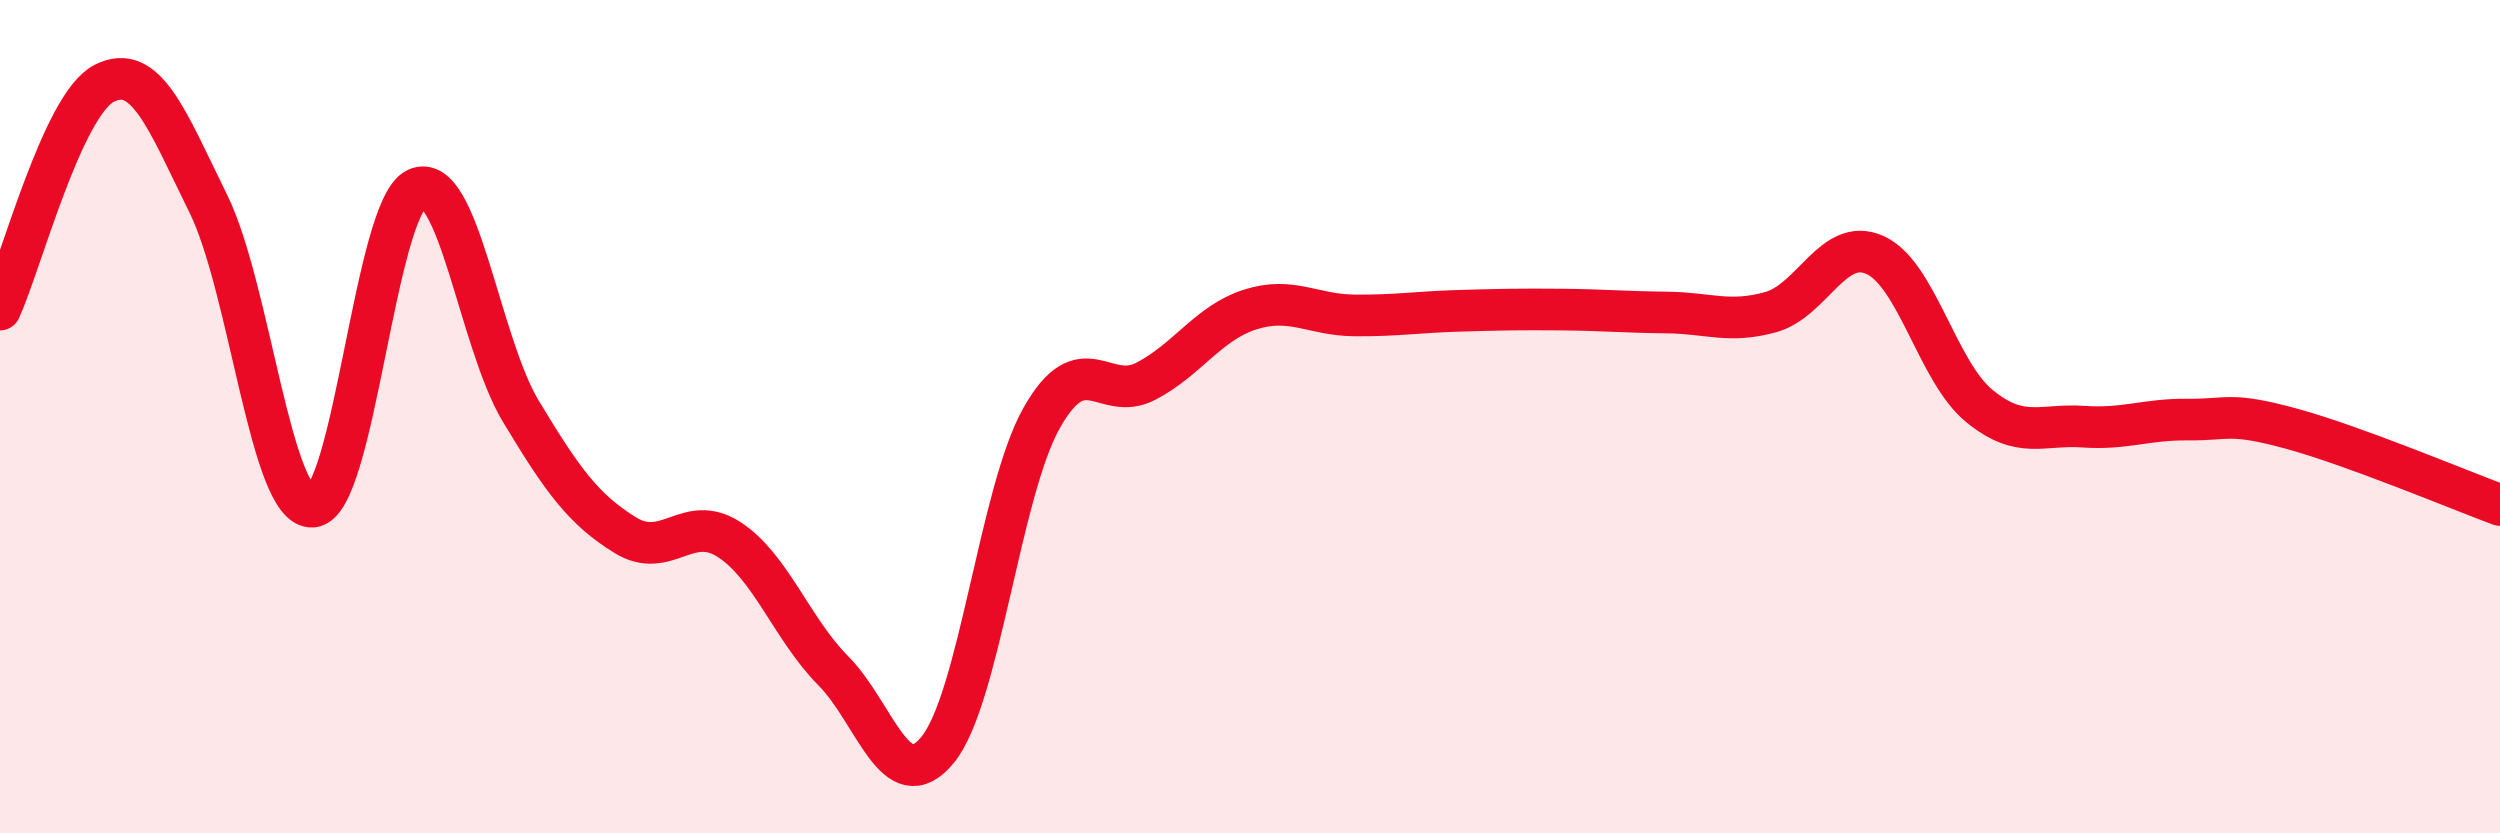 
    <svg width="60" height="20" viewBox="0 0 60 20" xmlns="http://www.w3.org/2000/svg">
      <path
        d="M 0,7.43 C 0.5,6.34 1.5,2.51 2.5,2 C 3.5,1.49 4,2.86 5,4.89 C 6,6.92 6.5,12.23 7.5,12.16 C 8.5,12.09 9,4.99 10,4.53 C 11,4.07 11.5,8.21 12.5,9.87 C 13.5,11.53 14,12.22 15,12.84 C 16,13.46 16.5,12.3 17.5,12.95 C 18.5,13.6 19,15.09 20,16.1 C 21,17.11 21.5,19.21 22.5,18 C 23.5,16.79 24,11.8 25,10.03 C 26,8.26 26.5,9.67 27.5,9.15 C 28.5,8.63 29,7.75 30,7.43 C 31,7.11 31.5,7.56 32.5,7.57 C 33.5,7.58 34,7.49 35,7.46 C 36,7.43 36.5,7.42 37.5,7.43 C 38.5,7.44 39,7.49 40,7.5 C 41,7.51 41.5,7.77 42.5,7.49 C 43.5,7.21 44,5.67 45,6.12 C 46,6.57 46.5,8.92 47.5,9.74 C 48.5,10.56 49,10.17 50,10.24 C 51,10.31 51.5,10.06 52.5,10.07 C 53.5,10.08 53.5,9.88 55,10.29 C 56.5,10.7 59,11.75 60,12.12L60 20L0 20Z"
        fill="#EB0A25"
        opacity="0.1"
        stroke-linecap="round"
        stroke-linejoin="round"
      />
      <path
        d="M 0,7.43 C 0.5,6.34 1.5,2.51 2.5,2 C 3.5,1.49 4,2.86 5,4.89 C 6,6.92 6.5,12.23 7.5,12.16 C 8.5,12.09 9,4.99 10,4.53 C 11,4.07 11.5,8.21 12.5,9.87 C 13.5,11.53 14,12.22 15,12.84 C 16,13.46 16.5,12.3 17.5,12.95 C 18.5,13.6 19,15.09 20,16.1 C 21,17.11 21.5,19.21 22.5,18 C 23.5,16.79 24,11.8 25,10.03 C 26,8.26 26.5,9.67 27.5,9.15 C 28.5,8.63 29,7.75 30,7.43 C 31,7.11 31.5,7.56 32.5,7.57 C 33.5,7.58 34,7.49 35,7.46 C 36,7.43 36.5,7.42 37.5,7.43 C 38.5,7.44 39,7.49 40,7.5 C 41,7.51 41.5,7.77 42.5,7.49 C 43.5,7.21 44,5.67 45,6.12 C 46,6.57 46.5,8.92 47.5,9.74 C 48.5,10.56 49,10.17 50,10.24 C 51,10.31 51.5,10.06 52.5,10.07 C 53.5,10.08 53.5,9.88 55,10.29 C 56.5,10.7 59,11.75 60,12.12"
        stroke="#EB0A25"
        stroke-width="1"
        fill="none"
        stroke-linecap="round"
        stroke-linejoin="round"
      />
    </svg>
  
